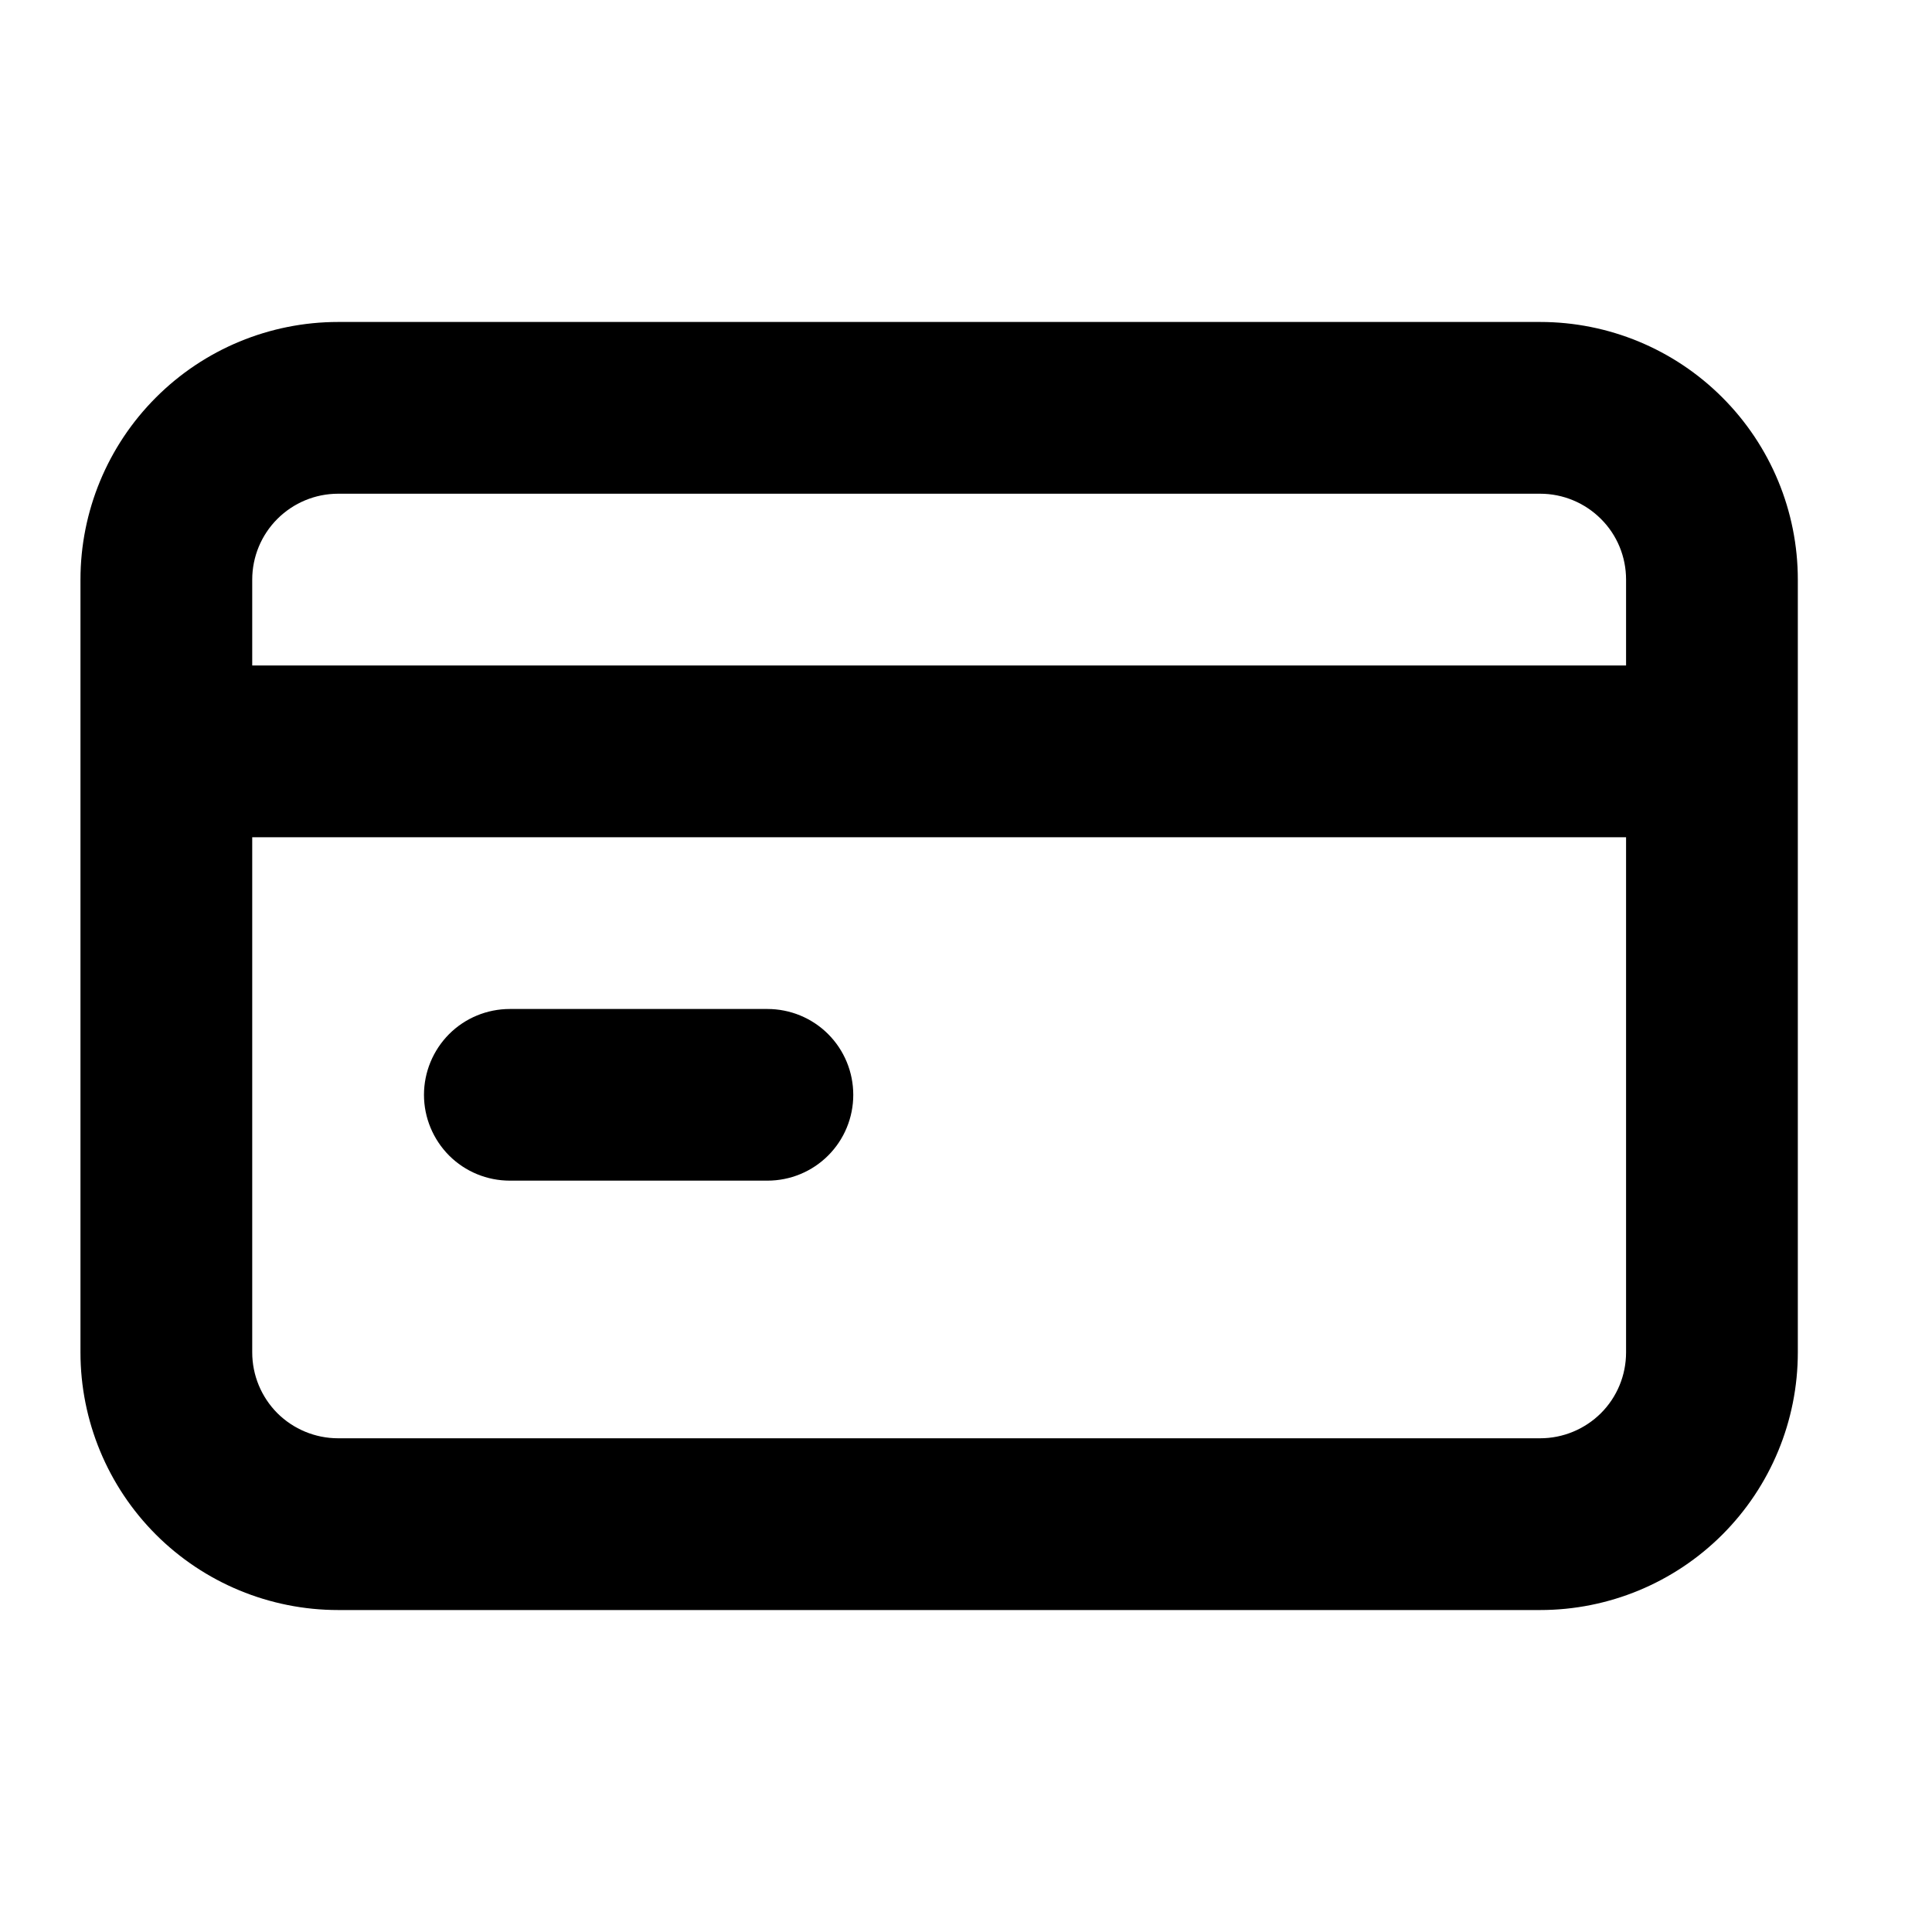 <svg width="20" height="20" viewBox="0 0 20 20" fill="none" xmlns="http://www.w3.org/2000/svg">
<path d="M5.278 12.222H7.944C8.18 12.222 8.406 12.129 8.573 11.962C8.74 11.795 8.833 11.569 8.833 11.334C8.833 11.098 8.74 10.872 8.573 10.705C8.406 10.538 8.18 10.445 7.944 10.445H5.278C5.042 10.445 4.816 10.538 4.649 10.705C4.483 10.872 4.389 11.098 4.389 11.334C4.389 11.569 4.483 11.795 4.649 11.962C4.816 12.129 5.042 12.222 5.278 12.222ZM15.944 3.333H3.5C2.793 3.333 2.114 3.614 1.614 4.115C1.114 4.615 0.833 5.293 0.833 6V14C0.833 14.707 1.114 15.386 1.614 15.886C2.114 16.386 2.793 16.667 3.5 16.667H15.944C16.652 16.667 17.33 16.386 17.83 15.886C18.33 15.386 18.611 14.707 18.611 14V6C18.611 5.293 18.33 4.615 17.83 4.115C17.33 3.614 16.652 3.333 15.944 3.333ZM16.833 14C16.833 14.236 16.74 14.462 16.573 14.629C16.406 14.795 16.18 14.889 15.944 14.889H3.5C3.264 14.889 3.038 14.795 2.871 14.629C2.705 14.462 2.611 14.236 2.611 14V8.667H16.833V14ZM16.833 6.889H2.611V6C2.611 5.764 2.705 5.538 2.871 5.372C3.038 5.205 3.264 5.111 3.5 5.111H15.944C16.18 5.111 16.406 5.205 16.573 5.372C16.74 5.538 16.833 5.764 16.833 6V6.889Z" fill="black"/>
</svg>
